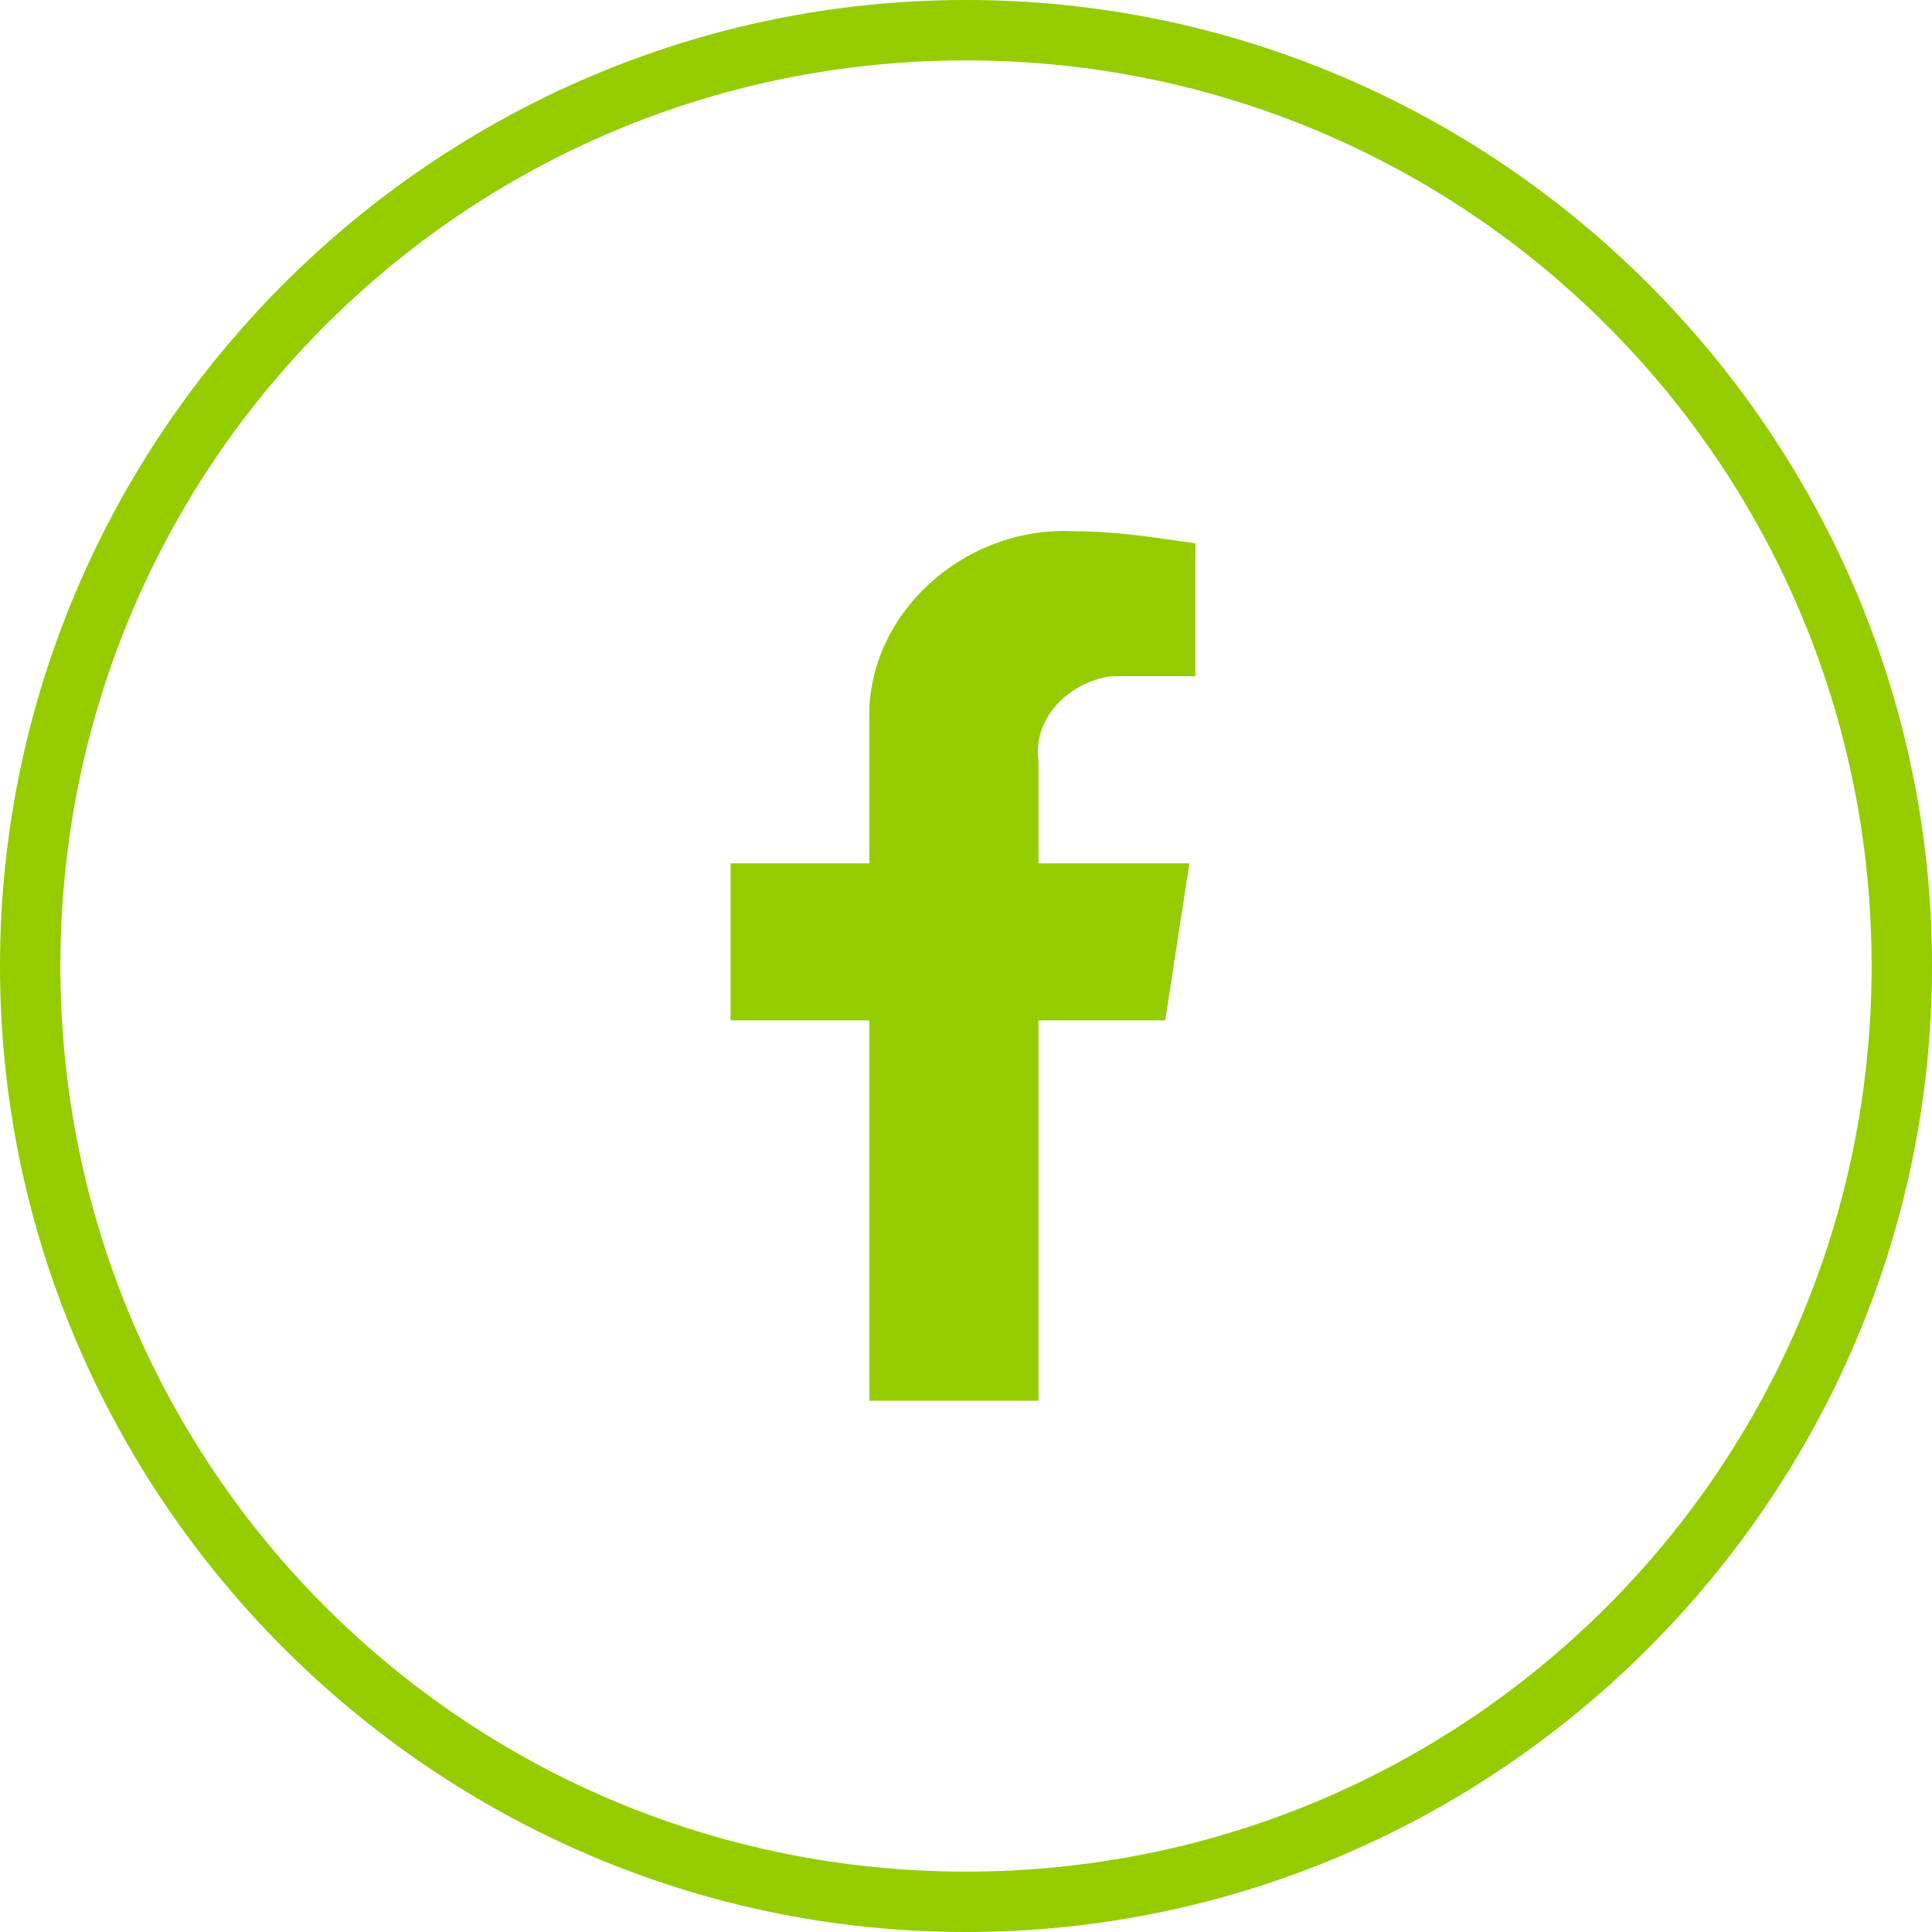 <?xml version="1.0" encoding="utf-8"?>
<!-- Generator: Adobe Illustrator 25.1.0, SVG Export Plug-In . SVG Version: 6.00 Build 0)  -->
<svg version="1.1" id="Livello_1" xmlns="http://www.w3.org/2000/svg" xmlns:xlink="http://www.w3.org/1999/xlink" x="0px" y="0px"
	 viewBox="0 0 32 32" style="enable-background:new 0 0 32 32;" xml:space="preserve">
<style type="text/css">
	.st0{fill:#94CC00;}
</style>
<g id="Ellisse_18" transform="translate(69 3731)">
	<path class="st0" d="M-53-3699c-8.8,0-16-7.2-16-16s7.2-16,16-16s16,7.2,16,16S-44.2-3699-53-3699z M-53-3730c-8.3,0-15,6.7-15,15
		c0,8.3,6.7,15,15,15c8.3,0,15-6.7,15-15C-38-3723.3-44.7-3730-53-3730z"/>
</g>
<path id="Icon_awesome-facebook-f" class="st0" d="M19.3,16.9l0.4-2.6h-2.5v-1.7c-0.1-0.7,0.5-1.3,1.2-1.4c0.1,0,0.2,0,0.3,0h1.1V9
	c-0.7-0.1-1.3-0.2-2-0.2c-1.7-0.1-3.3,1.2-3.4,2.9c0,0.2,0,0.4,0,0.6v2h-2.3v2.6h2.3v6.3h2.8v-6.3H19.3z"/>
</svg>
